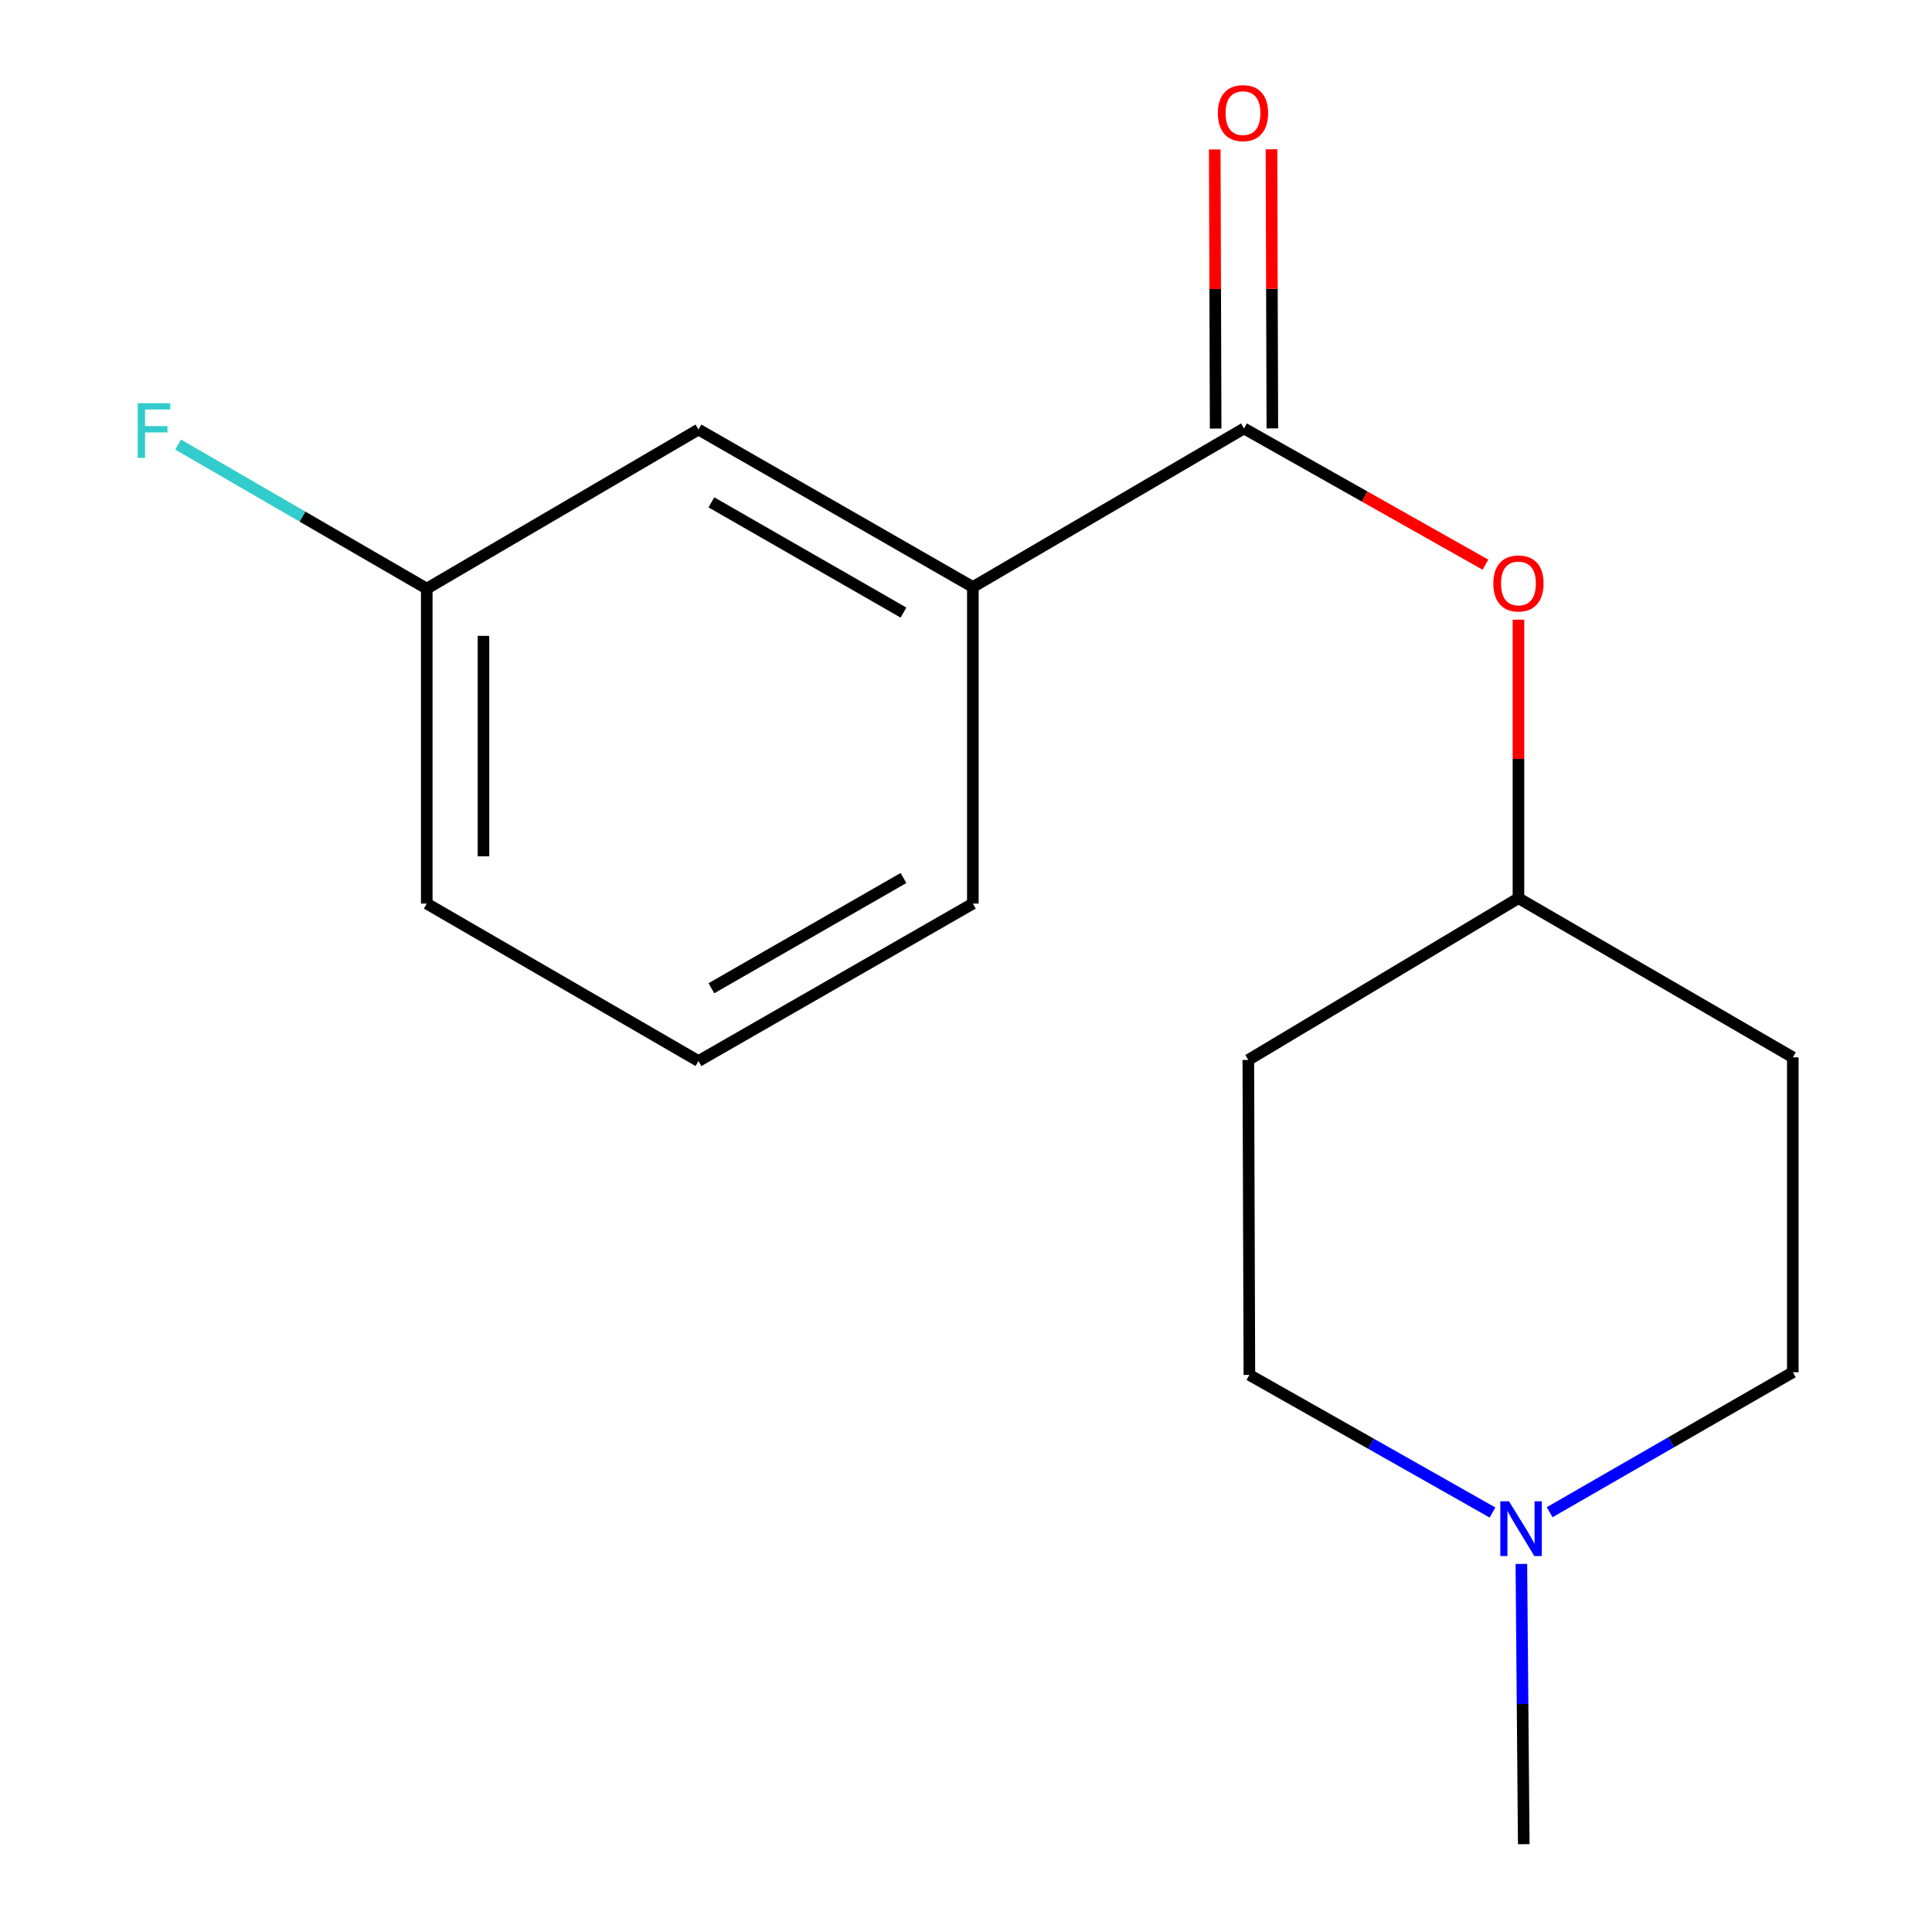 <?xml version='1.0' encoding='iso-8859-1'?>
<svg version='1.1' baseProfile='full'
              xmlns='http://www.w3.org/2000/svg'
                      xmlns:rdkit='http://www.rdkit.org/xml'
                      xmlns:xlink='http://www.w3.org/1999/xlink'
                  xml:space='preserve'
width='1000px' height='1000px' viewBox='0 0 1000 1000'>
<!-- END OF HEADER -->
<rect style='opacity:1.0;fill:#FFFFFF;stroke:none' width='1000' height='1000' x='0' y='0'> </rect>
<path class='bond-0' d='M 643.893,221.775 L 503.549,303.836' style='fill:none;fill-rule:evenodd;stroke:#000000;stroke-width:6px;stroke-linecap:butt;stroke-linejoin:miter;stroke-opacity:1' />
<path class='bond-2' d='M 643.893,221.775 L 706.383,257.027' style='fill:none;fill-rule:evenodd;stroke:#000000;stroke-width:6px;stroke-linecap:butt;stroke-linejoin:miter;stroke-opacity:1' />
<path class='bond-2' d='M 706.383,257.027 L 768.872,292.278' style='fill:none;fill-rule:evenodd;stroke:#FF0000;stroke-width:6px;stroke-linecap:butt;stroke-linejoin:miter;stroke-opacity:1' />
<path class='bond-3' d='M 658.57,221.728 L 658.339,149.497' style='fill:none;fill-rule:evenodd;stroke:#000000;stroke-width:6px;stroke-linecap:butt;stroke-linejoin:miter;stroke-opacity:1' />
<path class='bond-3' d='M 658.339,149.497 L 658.109,77.266' style='fill:none;fill-rule:evenodd;stroke:#FF0000;stroke-width:6px;stroke-linecap:butt;stroke-linejoin:miter;stroke-opacity:1' />
<path class='bond-3' d='M 629.216,221.822 L 628.986,149.591' style='fill:none;fill-rule:evenodd;stroke:#000000;stroke-width:6px;stroke-linecap:butt;stroke-linejoin:miter;stroke-opacity:1' />
<path class='bond-3' d='M 628.986,149.591 L 628.755,77.36' style='fill:none;fill-rule:evenodd;stroke:#FF0000;stroke-width:6px;stroke-linecap:butt;stroke-linejoin:miter;stroke-opacity:1' />
<path class='bond-4' d='M 503.549,303.836 L 361.526,222.33' style='fill:none;fill-rule:evenodd;stroke:#000000;stroke-width:6px;stroke-linecap:butt;stroke-linejoin:miter;stroke-opacity:1' />
<path class='bond-4' d='M 467.635,317.069 L 368.218,260.015' style='fill:none;fill-rule:evenodd;stroke:#000000;stroke-width:6px;stroke-linecap:butt;stroke-linejoin:miter;stroke-opacity:1' />
<path class='bond-13' d='M 503.549,303.836 L 503.549,467.695' style='fill:none;fill-rule:evenodd;stroke:#000000;stroke-width:6px;stroke-linecap:butt;stroke-linejoin:miter;stroke-opacity:1' />
<path class='bond-1' d='M 802.101,782.722 L 865.029,746.497' style='fill:none;fill-rule:evenodd;stroke:#0000FF;stroke-width:6px;stroke-linecap:butt;stroke-linejoin:miter;stroke-opacity:1' />
<path class='bond-1' d='M 865.029,746.497 L 927.957,710.272' style='fill:none;fill-rule:evenodd;stroke:#000000;stroke-width:6px;stroke-linecap:butt;stroke-linejoin:miter;stroke-opacity:1' />
<path class='bond-12' d='M 787.458,809.483 L 788.074,882.014' style='fill:none;fill-rule:evenodd;stroke:#0000FF;stroke-width:6px;stroke-linecap:butt;stroke-linejoin:miter;stroke-opacity:1' />
<path class='bond-12' d='M 788.074,882.014 L 788.689,954.545' style='fill:none;fill-rule:evenodd;stroke:#000000;stroke-width:6px;stroke-linecap:butt;stroke-linejoin:miter;stroke-opacity:1' />
<path class='bond-16' d='M 772.524,782.876 L 709.603,747.267' style='fill:none;fill-rule:evenodd;stroke:#0000FF;stroke-width:6px;stroke-linecap:butt;stroke-linejoin:miter;stroke-opacity:1' />
<path class='bond-16' d='M 709.603,747.267 L 646.682,711.659' style='fill:none;fill-rule:evenodd;stroke:#000000;stroke-width:6px;stroke-linecap:butt;stroke-linejoin:miter;stroke-opacity:1' />
<path class='bond-5' d='M 785.95,320.746 L 785.95,392.827' style='fill:none;fill-rule:evenodd;stroke:#FF0000;stroke-width:6px;stroke-linecap:butt;stroke-linejoin:miter;stroke-opacity:1' />
<path class='bond-5' d='M 785.95,392.827 L 785.95,464.907' style='fill:none;fill-rule:evenodd;stroke:#000000;stroke-width:6px;stroke-linecap:butt;stroke-linejoin:miter;stroke-opacity:1' />
<path class='bond-10' d='M 361.526,222.33 L 220.888,304.667' style='fill:none;fill-rule:evenodd;stroke:#000000;stroke-width:6px;stroke-linecap:butt;stroke-linejoin:miter;stroke-opacity:1' />
<path class='bond-6' d='M 785.95,464.907 L 646.127,548.631' style='fill:none;fill-rule:evenodd;stroke:#000000;stroke-width:6px;stroke-linecap:butt;stroke-linejoin:miter;stroke-opacity:1' />
<path class='bond-7' d='M 785.95,464.907 L 927.957,547.277' style='fill:none;fill-rule:evenodd;stroke:#000000;stroke-width:6px;stroke-linecap:butt;stroke-linejoin:miter;stroke-opacity:1' />
<path class='bond-9' d='M 646.127,548.631 L 646.682,711.659' style='fill:none;fill-rule:evenodd;stroke:#000000;stroke-width:6px;stroke-linecap:butt;stroke-linejoin:miter;stroke-opacity:1' />
<path class='bond-8' d='M 927.957,547.277 L 927.957,710.272' style='fill:none;fill-rule:evenodd;stroke:#000000;stroke-width:6px;stroke-linecap:butt;stroke-linejoin:miter;stroke-opacity:1' />
<path class='bond-11' d='M 220.888,304.667 L 156.542,267.388' style='fill:none;fill-rule:evenodd;stroke:#000000;stroke-width:6px;stroke-linecap:butt;stroke-linejoin:miter;stroke-opacity:1' />
<path class='bond-11' d='M 156.542,267.388 L 92.195,230.11' style='fill:none;fill-rule:evenodd;stroke:#33CCCC;stroke-width:6px;stroke-linecap:butt;stroke-linejoin:miter;stroke-opacity:1' />
<path class='bond-17' d='M 220.888,304.667 L 220.888,467.695' style='fill:none;fill-rule:evenodd;stroke:#000000;stroke-width:6px;stroke-linecap:butt;stroke-linejoin:miter;stroke-opacity:1' />
<path class='bond-17' d='M 250.242,329.122 L 250.242,443.241' style='fill:none;fill-rule:evenodd;stroke:#000000;stroke-width:6px;stroke-linecap:butt;stroke-linejoin:miter;stroke-opacity:1' />
<path class='bond-14' d='M 503.549,467.695 L 361.526,549.201' style='fill:none;fill-rule:evenodd;stroke:#000000;stroke-width:6px;stroke-linecap:butt;stroke-linejoin:miter;stroke-opacity:1' />
<path class='bond-14' d='M 467.635,454.462 L 368.218,511.516' style='fill:none;fill-rule:evenodd;stroke:#000000;stroke-width:6px;stroke-linecap:butt;stroke-linejoin:miter;stroke-opacity:1' />
<path class='bond-15' d='M 361.526,549.201 L 220.888,467.695' style='fill:none;fill-rule:evenodd;stroke:#000000;stroke-width:6px;stroke-linecap:butt;stroke-linejoin:miter;stroke-opacity:1' />
<path  class='atom-2' d='M 781.043 777.08
L 790.323 792.08
Q 791.243 793.56, 792.723 796.24
Q 794.203 798.92, 794.283 799.08
L 794.283 777.08
L 798.043 777.08
L 798.043 805.4
L 794.163 805.4
L 784.203 789
Q 783.043 787.08, 781.803 784.88
Q 780.603 782.68, 780.243 782
L 780.243 805.4
L 776.563 805.4
L 776.563 777.08
L 781.043 777.08
' fill='#0000FF'/>
<path  class='atom-3' d='M 772.95 301.991
Q 772.95 295.191, 776.31 291.391
Q 779.67 287.591, 785.95 287.591
Q 792.23 287.591, 795.59 291.391
Q 798.95 295.191, 798.95 301.991
Q 798.95 308.871, 795.55 312.791
Q 792.15 316.671, 785.95 316.671
Q 779.71 316.671, 776.31 312.791
Q 772.95 308.911, 772.95 301.991
M 785.95 313.471
Q 790.27 313.471, 792.59 310.591
Q 794.95 307.671, 794.95 301.991
Q 794.95 296.431, 792.59 293.631
Q 790.27 290.791, 785.95 290.791
Q 781.63 290.791, 779.27 293.591
Q 776.95 296.391, 776.95 301.991
Q 776.95 307.711, 779.27 310.591
Q 781.63 313.471, 785.95 313.471
' fill='#FF0000'/>
<path  class='atom-4' d='M 630.371 58.55
Q 630.371 51.75, 633.731 47.95
Q 637.091 44.15, 643.371 44.15
Q 649.651 44.15, 653.011 47.95
Q 656.371 51.75, 656.371 58.55
Q 656.371 65.43, 652.971 69.35
Q 649.571 73.23, 643.371 73.23
Q 637.131 73.23, 633.731 69.35
Q 630.371 65.47, 630.371 58.55
M 643.371 70.03
Q 647.691 70.03, 650.011 67.15
Q 652.371 64.23, 652.371 58.55
Q 652.371 52.99, 650.011 50.19
Q 647.691 47.35, 643.371 47.35
Q 639.051 47.35, 636.691 50.15
Q 634.371 52.95, 634.371 58.55
Q 634.371 64.27, 636.691 67.15
Q 639.051 70.03, 643.371 70.03
' fill='#FF0000'/>
<path  class='atom-12' d='M 71.276 208.708
L 88.116 208.708
L 88.116 211.948
L 75.076 211.948
L 75.076 220.548
L 86.676 220.548
L 86.676 223.828
L 75.076 223.828
L 75.076 237.028
L 71.276 237.028
L 71.276 208.708
' fill='#33CCCC'/>
</svg>
